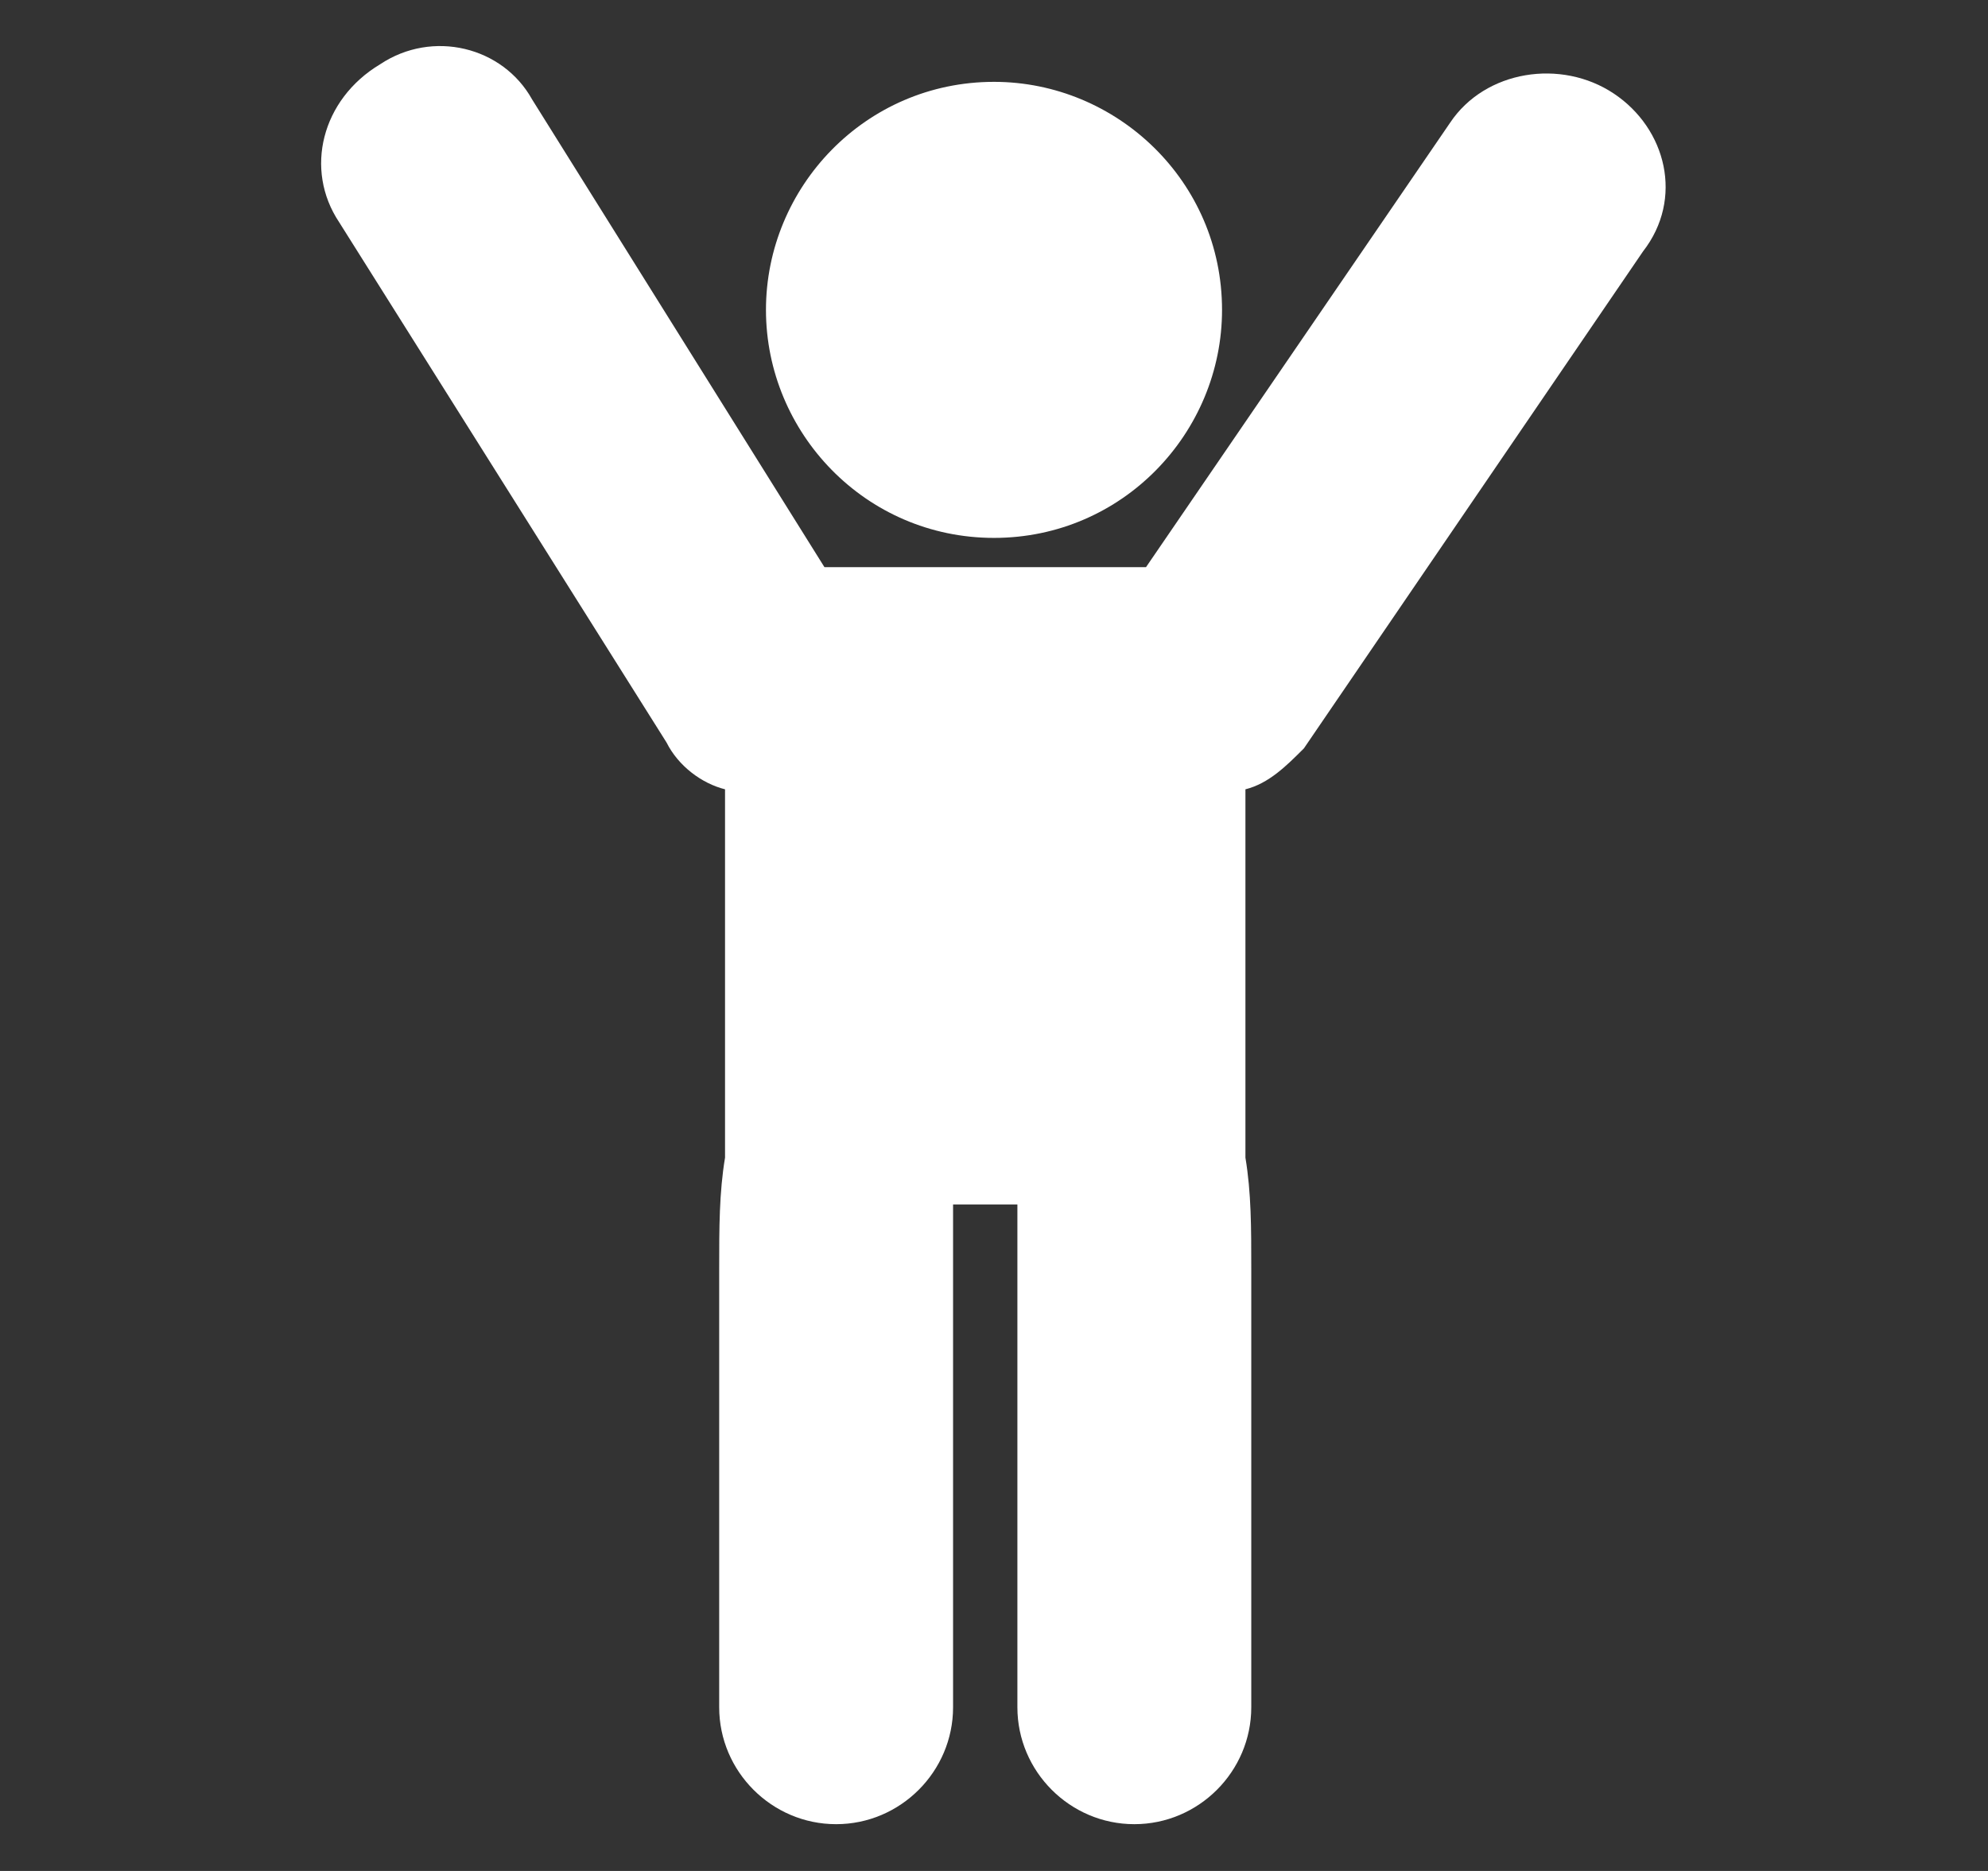 <?xml version="1.0" encoding="utf-8"?>
<!-- Generator: Adobe Illustrator 24.0.1, SVG Export Plug-In . SVG Version: 6.00 Build 0)  -->
<svg version="1.1" id="グループ_19559" xmlns="http://www.w3.org/2000/svg" xmlns:xlink="http://www.w3.org/1999/xlink" x="0px"
	 y="0px" width="34px" height="32px" viewBox="0 0 34 32" style="enable-background:new 0 0 34 32;" xml:space="preserve">
<rect x="0" y="0" width="34" height="32" fill="#333333" stroke="none"/>
<style type="text/css">
	.st0{fill:#FFFFFF;}
</style>
<g>
	<path class="st0" d="M17,9.2C17,9.2,17,9.2,17,9.2c2.2,0,3.9-1.8,3.9-3.9c0-2.2-1.8-3.9-3.9-3.9c-2.2,0-3.9,1.8-3.9,3.9
		C13.1,7.4,14.8,9.2,17,9.2z"/>
	<path class="st0" d="M27.6,1.6c-0.9-0.6-2.2-0.4-2.8,0.5c0,0,0,0,0,0l-5.2,7.6h-5.5l-5-8C8.6,0.8,7.4,0.5,6.5,1.1
		C5.5,1.7,5.2,2.9,5.8,3.8l5.6,8.9c0.2,0.4,0.6,0.7,1,0.8v6.3c-0.1,0.6-0.1,1.2-0.1,1.9v7.5c0,1.1,0.9,2,2,2c1.1,0,2-0.9,2-2v-7.5
		c0-0.4,0-0.7,0-1.1h1.1c0,0.3,0,0.7,0,1.1v7.5c0,1.1,0.9,2,2,2c1.1,0,2-0.9,2-2v-7.5c0-0.7,0-1.3-0.1-1.9v-6.3
		c0.4-0.1,0.7-0.4,1-0.7l5.8-8.5C28.8,3.4,28.5,2.2,27.6,1.6z"/>
</g>
</svg>
